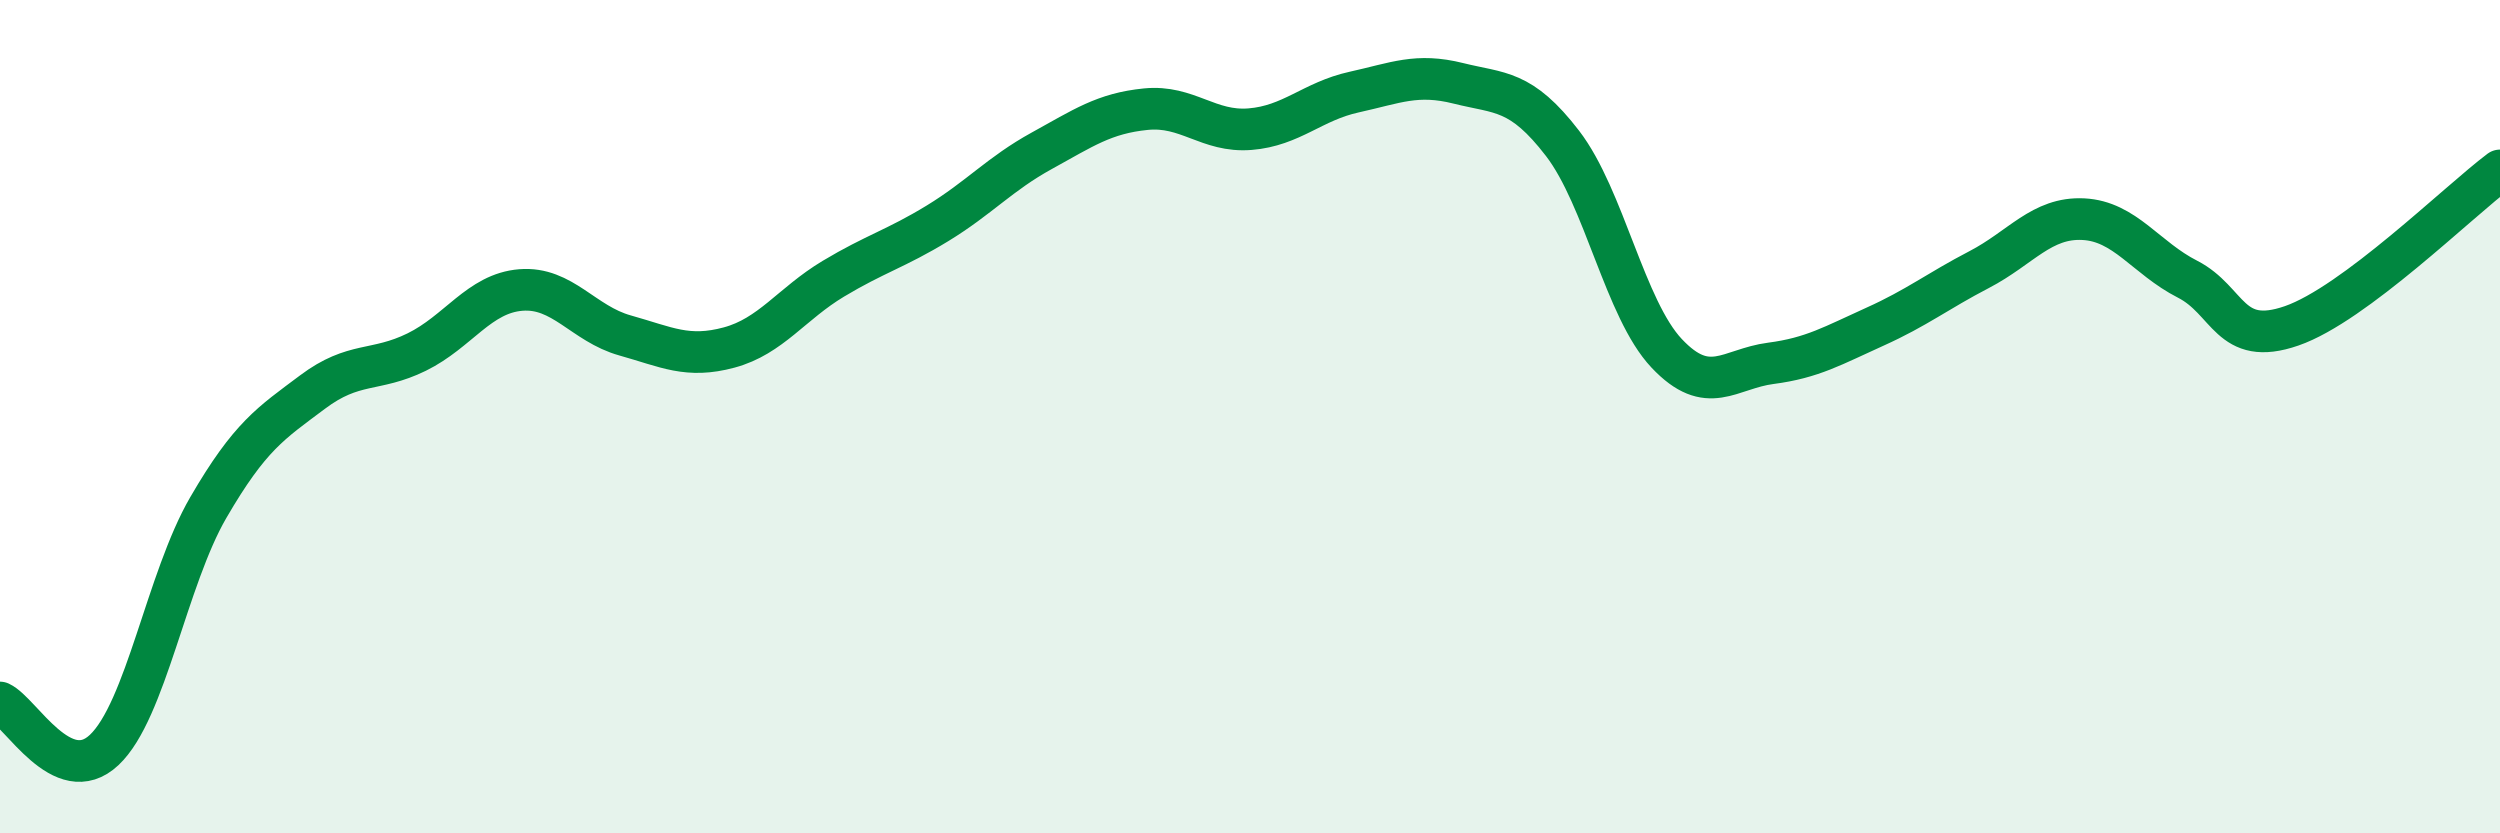 
    <svg width="60" height="20" viewBox="0 0 60 20" xmlns="http://www.w3.org/2000/svg">
      <path
        d="M 0,16.86 C 0.5,17.09 1.5,18.94 2.5,18 C 3.5,17.06 4,13.9 5,12.18 C 6,10.46 6.5,10.16 7.5,9.41 C 8.5,8.66 9,8.94 10,8.45 C 11,7.96 11.5,7.04 12.5,6.96 C 13.5,6.88 14,7.77 15,8.05 C 16,8.33 16.5,8.61 17.5,8.34 C 18.5,8.07 19,7.29 20,6.69 C 21,6.09 21.5,5.97 22.5,5.36 C 23.5,4.75 24,4.17 25,3.62 C 26,3.07 26.5,2.72 27.5,2.62 C 28.5,2.52 29,3.18 30,3.1 C 31,3.02 31.5,2.43 32.5,2.21 C 33.5,1.99 34,1.75 35,2 C 36,2.25 36.5,2.14 37.5,3.44 C 38.5,4.74 39,7.42 40,8.48 C 41,9.54 41.5,8.85 42.5,8.72 C 43.5,8.59 44,8.29 45,7.84 C 46,7.39 46.5,6.99 47.5,6.47 C 48.5,5.95 49,5.21 50,5.26 C 51,5.31 51.5,6.19 52.5,6.7 C 53.5,7.21 53.5,8.34 55,7.82 C 56.5,7.3 59,4.84 60,4.09L60 20L0 20Z"
        fill="#008740"
        opacity="0.1"
        stroke-linecap="round"
        stroke-linejoin="round"
      />
      <path
        d="M 0,16.86 C 0.5,17.09 1.5,18.94 2.5,18 C 3.5,17.06 4,13.9 5,12.18 C 6,10.46 6.5,10.16 7.5,9.41 C 8.5,8.66 9,8.94 10,8.45 C 11,7.96 11.5,7.04 12.5,6.96 C 13.5,6.88 14,7.77 15,8.05 C 16,8.33 16.5,8.61 17.5,8.34 C 18.5,8.07 19,7.29 20,6.69 C 21,6.09 21.5,5.97 22.5,5.36 C 23.5,4.75 24,4.17 25,3.62 C 26,3.07 26.5,2.72 27.5,2.62 C 28.5,2.52 29,3.18 30,3.1 C 31,3.02 31.5,2.43 32.5,2.21 C 33.5,1.99 34,1.75 35,2 C 36,2.25 36.5,2.14 37.5,3.44 C 38.5,4.74 39,7.42 40,8.48 C 41,9.54 41.5,8.85 42.5,8.72 C 43.5,8.59 44,8.29 45,7.84 C 46,7.39 46.5,6.99 47.5,6.47 C 48.5,5.95 49,5.21 50,5.26 C 51,5.31 51.5,6.19 52.5,6.7 C 53.5,7.21 53.5,8.34 55,7.82 C 56.5,7.3 59,4.84 60,4.09"
        stroke="#008740"
        stroke-width="1"
        fill="none"
        stroke-linecap="round"
        stroke-linejoin="round"
      />
    </svg>
  